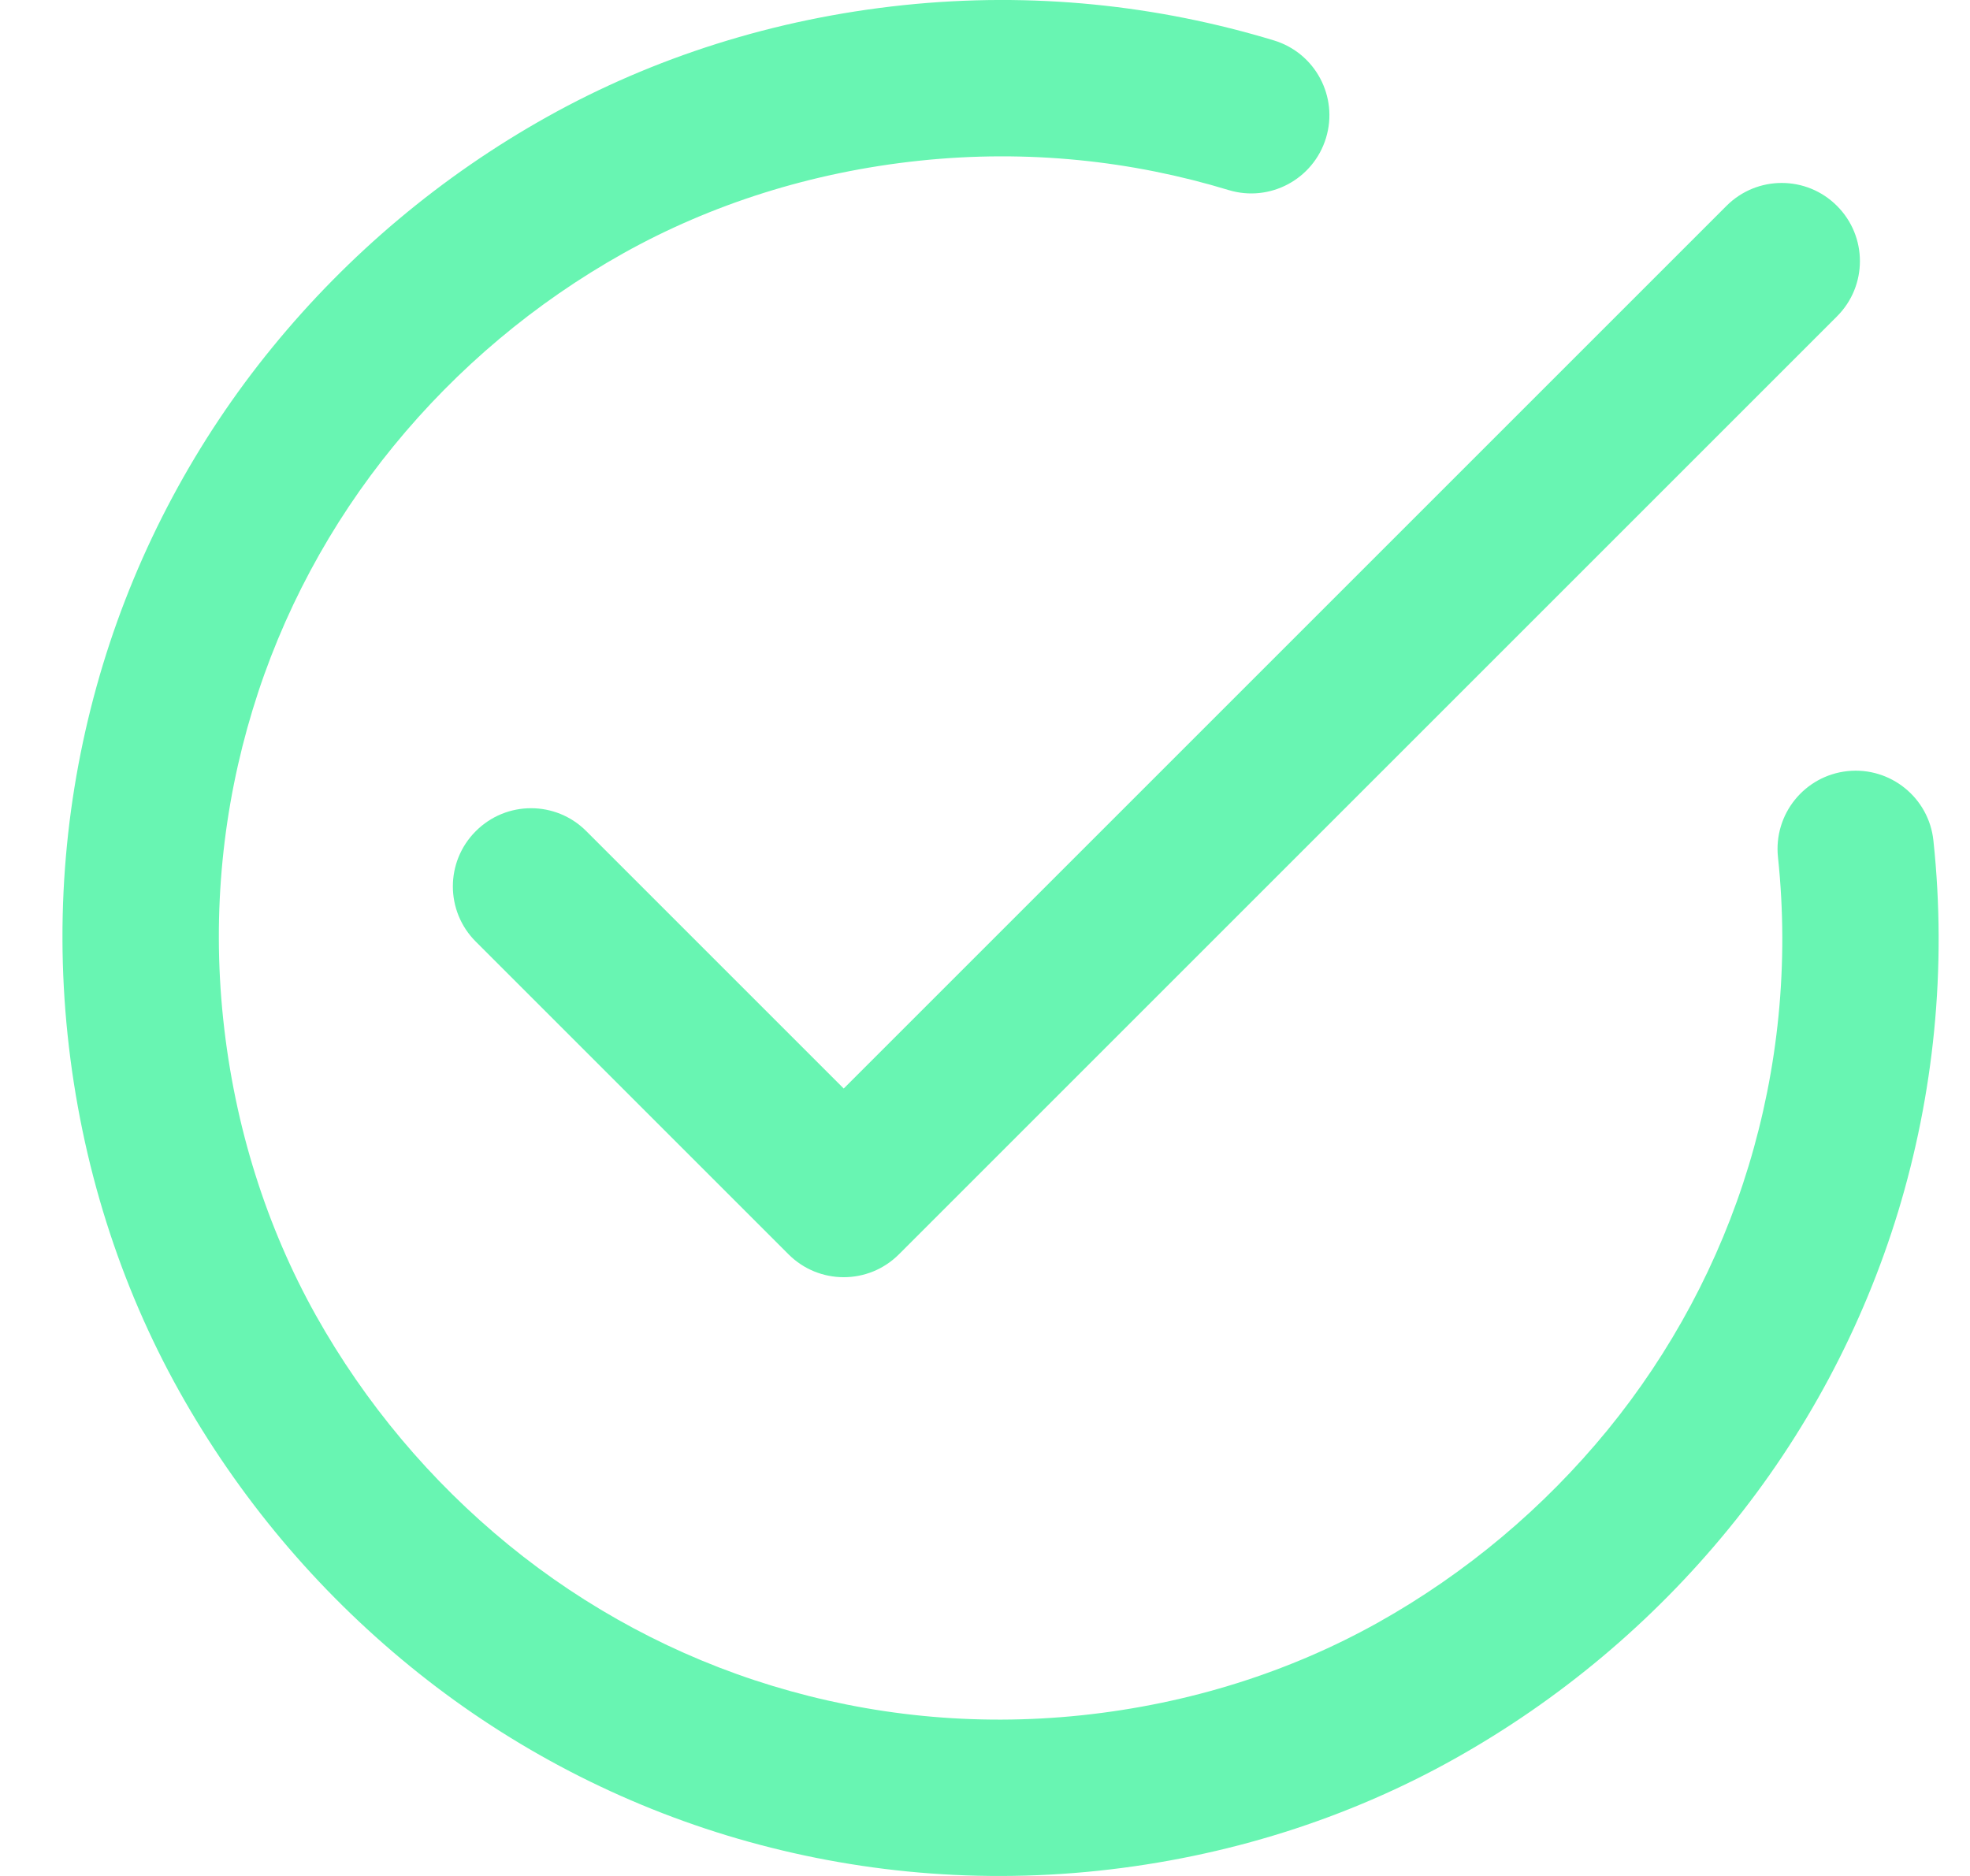 <svg width="21" height="20" viewBox="0 0 21 20" fill="none" xmlns="http://www.w3.org/2000/svg">
<g clip-path="url(#clip0_6935_8640)">
<path fill-rule="evenodd" clip-rule="evenodd" d="M9.803 1.713C10.955 1.592 12.066 1.713 13.096 2.026C13.536 2.16 14.001 1.911 14.135 1.471C14.269 1.031 14.021 0.565 13.58 0.431C12.344 0.056 11.01 -0.09 9.629 0.055C8.253 0.2 6.966 0.612 5.832 1.246C4.707 1.875 3.715 2.709 2.905 3.701C2.092 4.695 1.474 5.847 1.097 7.086C0.722 8.322 0.576 9.656 0.721 11.037C0.866 12.414 1.278 13.7 1.912 14.834C2.541 15.959 3.375 16.951 4.367 17.761C5.361 18.574 6.513 19.192 7.752 19.569C8.988 19.944 10.322 20.09 11.703 19.945C13.079 19.8 14.366 19.388 15.5 18.754C16.625 18.125 17.617 17.291 18.427 16.299C19.24 15.305 19.858 14.153 20.235 12.914C20.61 11.678 20.756 10.332 20.61 8.962C20.562 8.504 20.151 8.173 19.694 8.221C19.236 8.27 18.905 8.68 18.953 9.138C19.074 10.279 18.953 11.4 18.64 12.43C18.328 13.458 17.813 14.417 17.137 15.245C16.458 16.075 15.628 16.773 14.687 17.3C13.754 17.821 12.685 18.165 11.529 18.287C10.377 18.408 9.266 18.287 8.236 17.974C7.208 17.662 6.249 17.147 5.422 16.471C4.591 15.792 3.893 14.962 3.366 14.021C2.845 13.088 2.501 12.019 2.379 10.863C2.258 9.711 2.379 8.6 2.692 7.57C3.004 6.542 3.519 5.583 4.195 4.756C4.874 3.925 5.704 3.227 6.645 2.7C7.578 2.179 8.647 1.835 9.803 1.713ZM19.582 3.373C19.908 3.048 19.908 2.52 19.582 2.195C19.257 1.869 18.729 1.869 18.404 2.195L8.994 11.605L6.25 8.861C5.925 8.535 5.397 8.535 5.072 8.861C4.746 9.186 4.746 9.714 5.072 10.039L8.405 13.372C8.73 13.698 9.258 13.698 9.583 13.372L19.582 3.373Z" fill="#68F5B2"/>
</g>
<defs>
<clipPath id="clip0_6935_8640">
<rect x="0.666" width="20" height="20" fill="white"/>
</clipPath>
</defs>
</svg>
